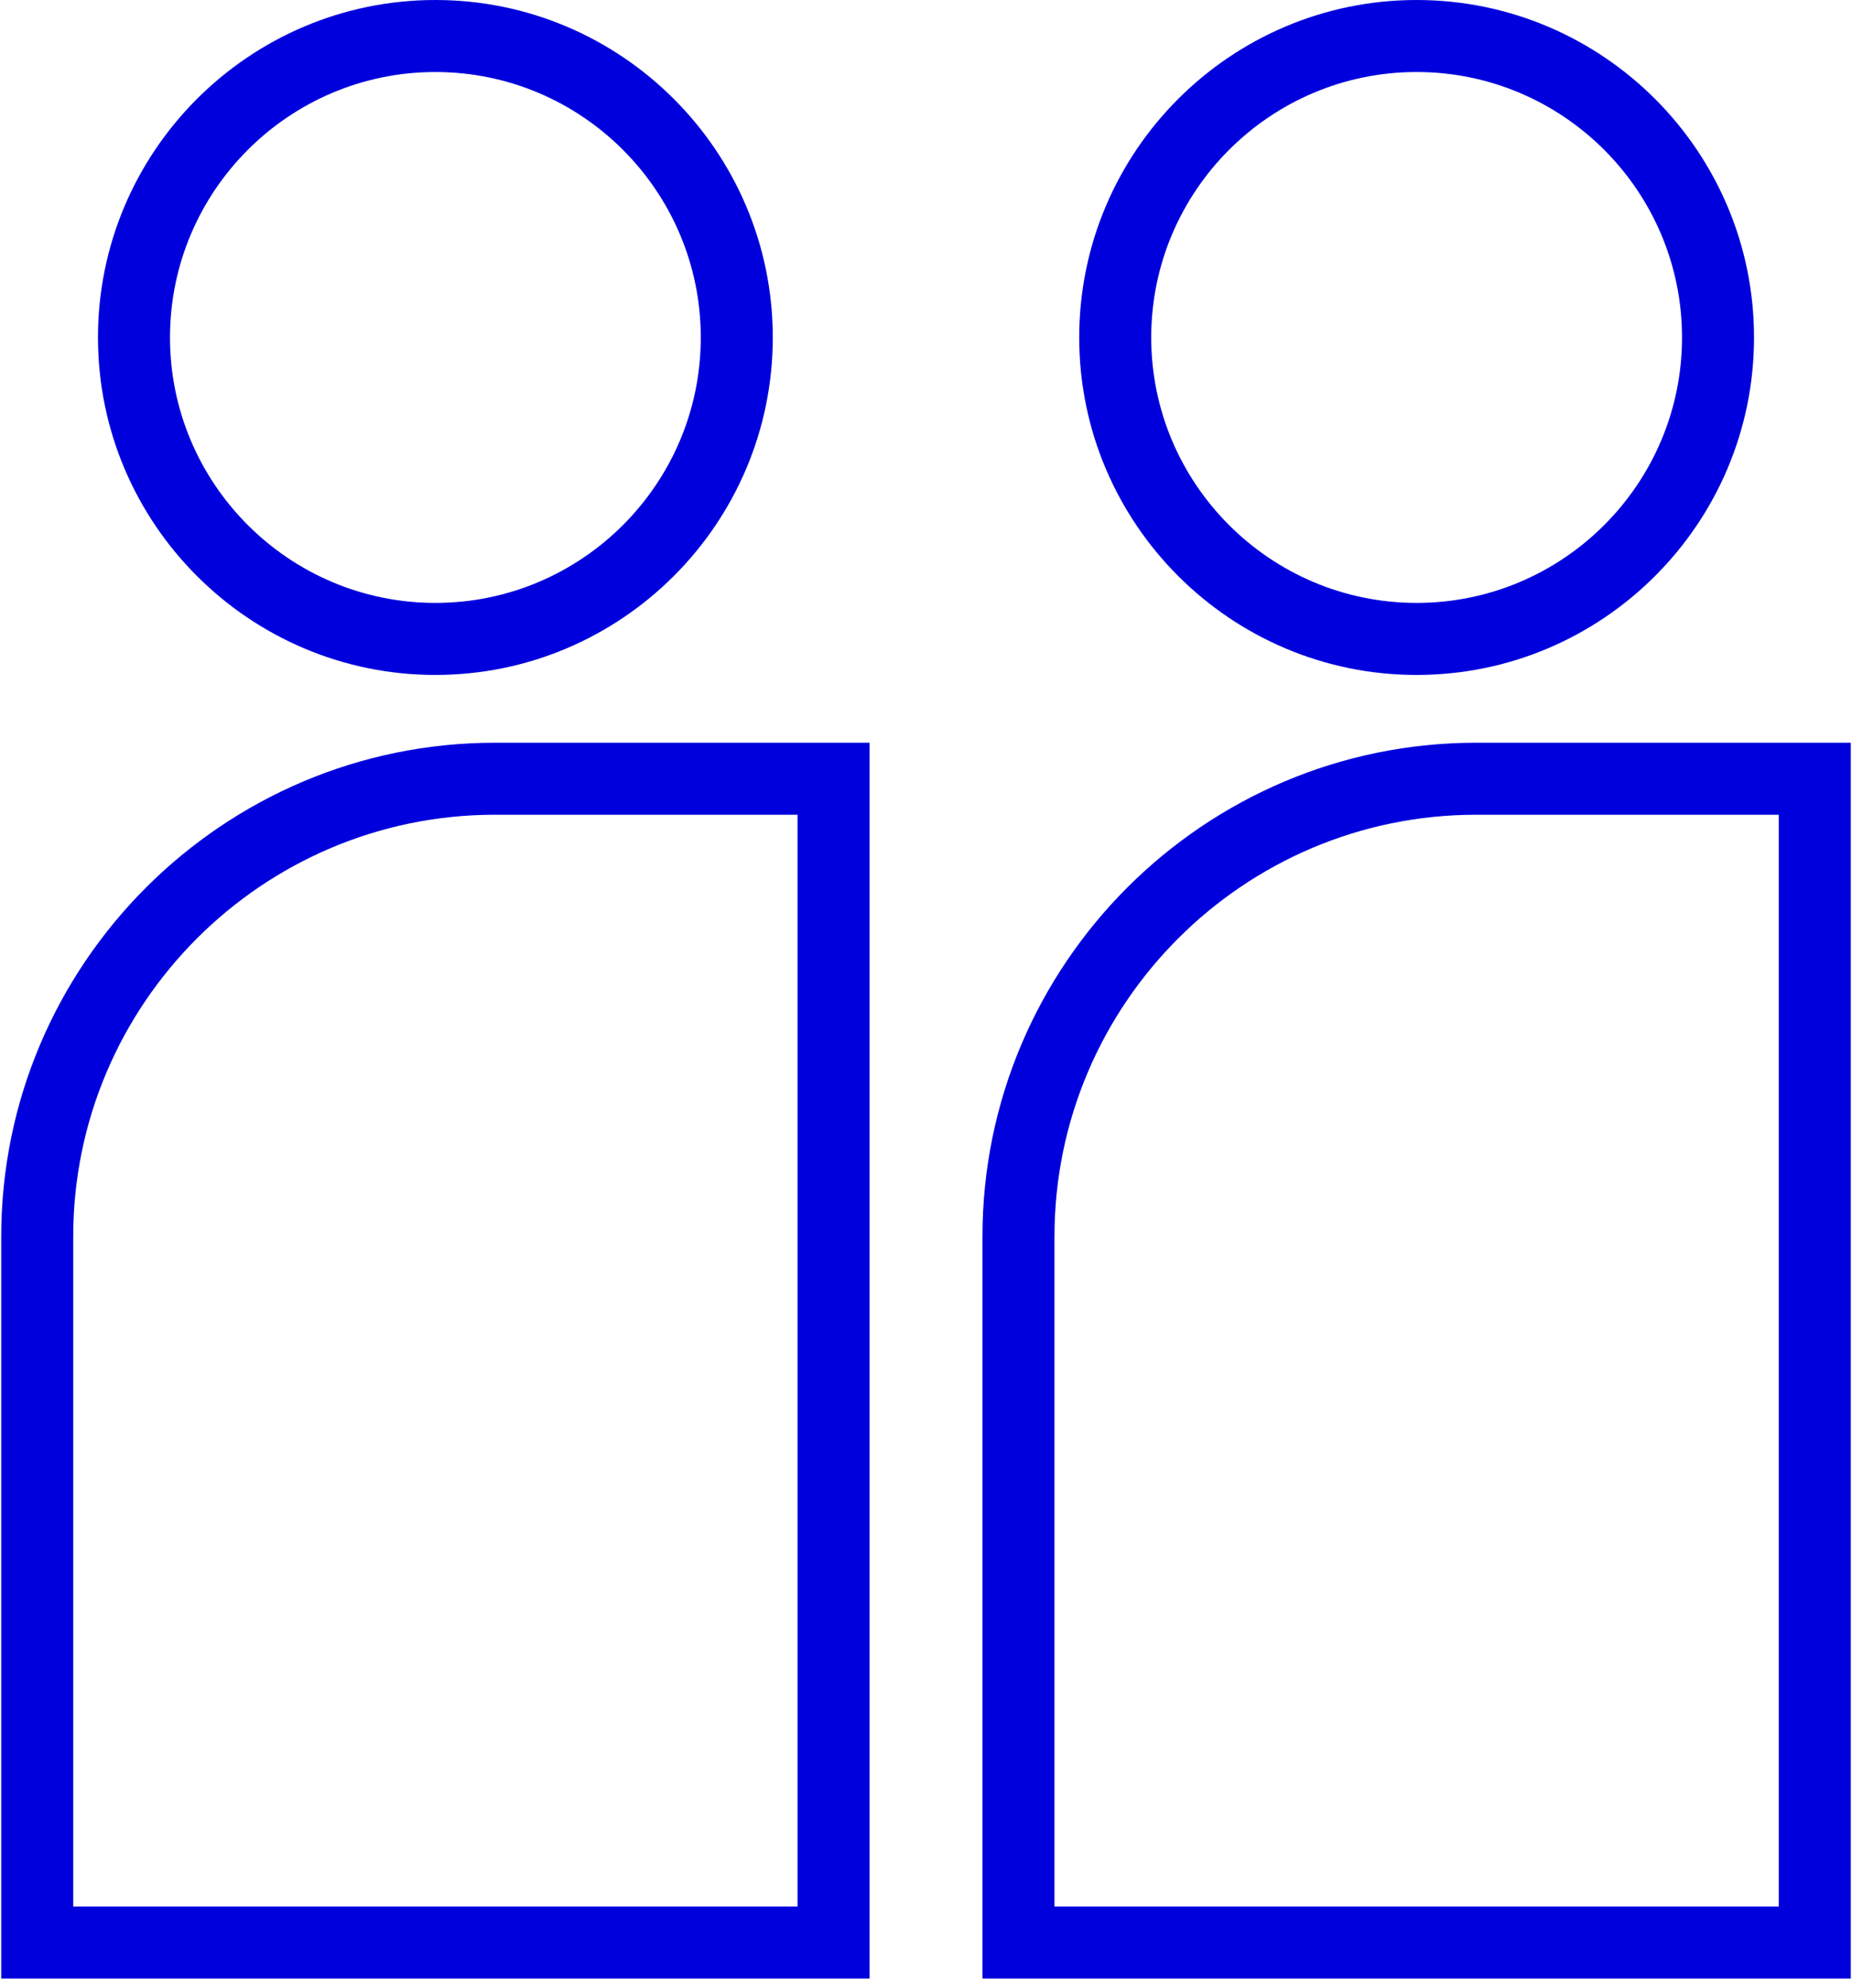 <?xml version="1.0" encoding="UTF-8"?>
<svg xmlns="http://www.w3.org/2000/svg" width="82" height="88" viewBox="0 0 82 88" fill="none">
  <path d="M65.364 32.878C53.308 32.878 43.5 42.686 43.5 54.742V87.584H81.946V32.878H65.364ZM78.758 84.396H46.688V54.742C46.688 44.444 55.066 36.066 65.364 36.066H78.758L78.758 84.396Z" fill="#0000dc"></path>
  <path d="M62.723 29.878C70.96 29.878 77.662 23.176 77.662 14.939C77.662 6.702 70.96 0 62.723 0C54.486 0 47.784 6.702 47.784 14.939C47.784 23.176 54.486 29.878 62.723 29.878ZM62.723 3.188C69.202 3.188 74.474 8.459 74.474 14.939C74.474 21.418 69.202 26.689 62.723 26.689C56.244 26.689 50.972 21.418 50.972 14.939C50.972 8.459 56.244 3.188 62.723 3.188Z" fill="#0000dc"></path>
  <path d="M0.054 54.742V87.584H38.5V32.878H21.918C9.862 32.878 0.054 42.686 0.054 54.742ZM35.312 84.396H3.242V54.742C3.242 44.444 11.62 36.066 21.918 36.066H35.312V84.396Z" fill="#0000dc"></path>
  <path d="M19.277 29.878C27.514 29.878 34.216 23.176 34.216 14.939C34.216 6.702 27.514 0 19.277 0C11.04 0 4.338 6.702 4.338 14.939C4.338 23.176 11.04 29.878 19.277 29.878ZM19.277 3.188C25.757 3.188 31.028 8.459 31.028 14.939C31.028 21.418 25.757 26.689 19.277 26.689C12.798 26.689 7.527 21.418 7.527 14.939C7.527 8.459 12.798 3.188 19.277 3.188Z" fill="#0000dc"></path>
</svg>
